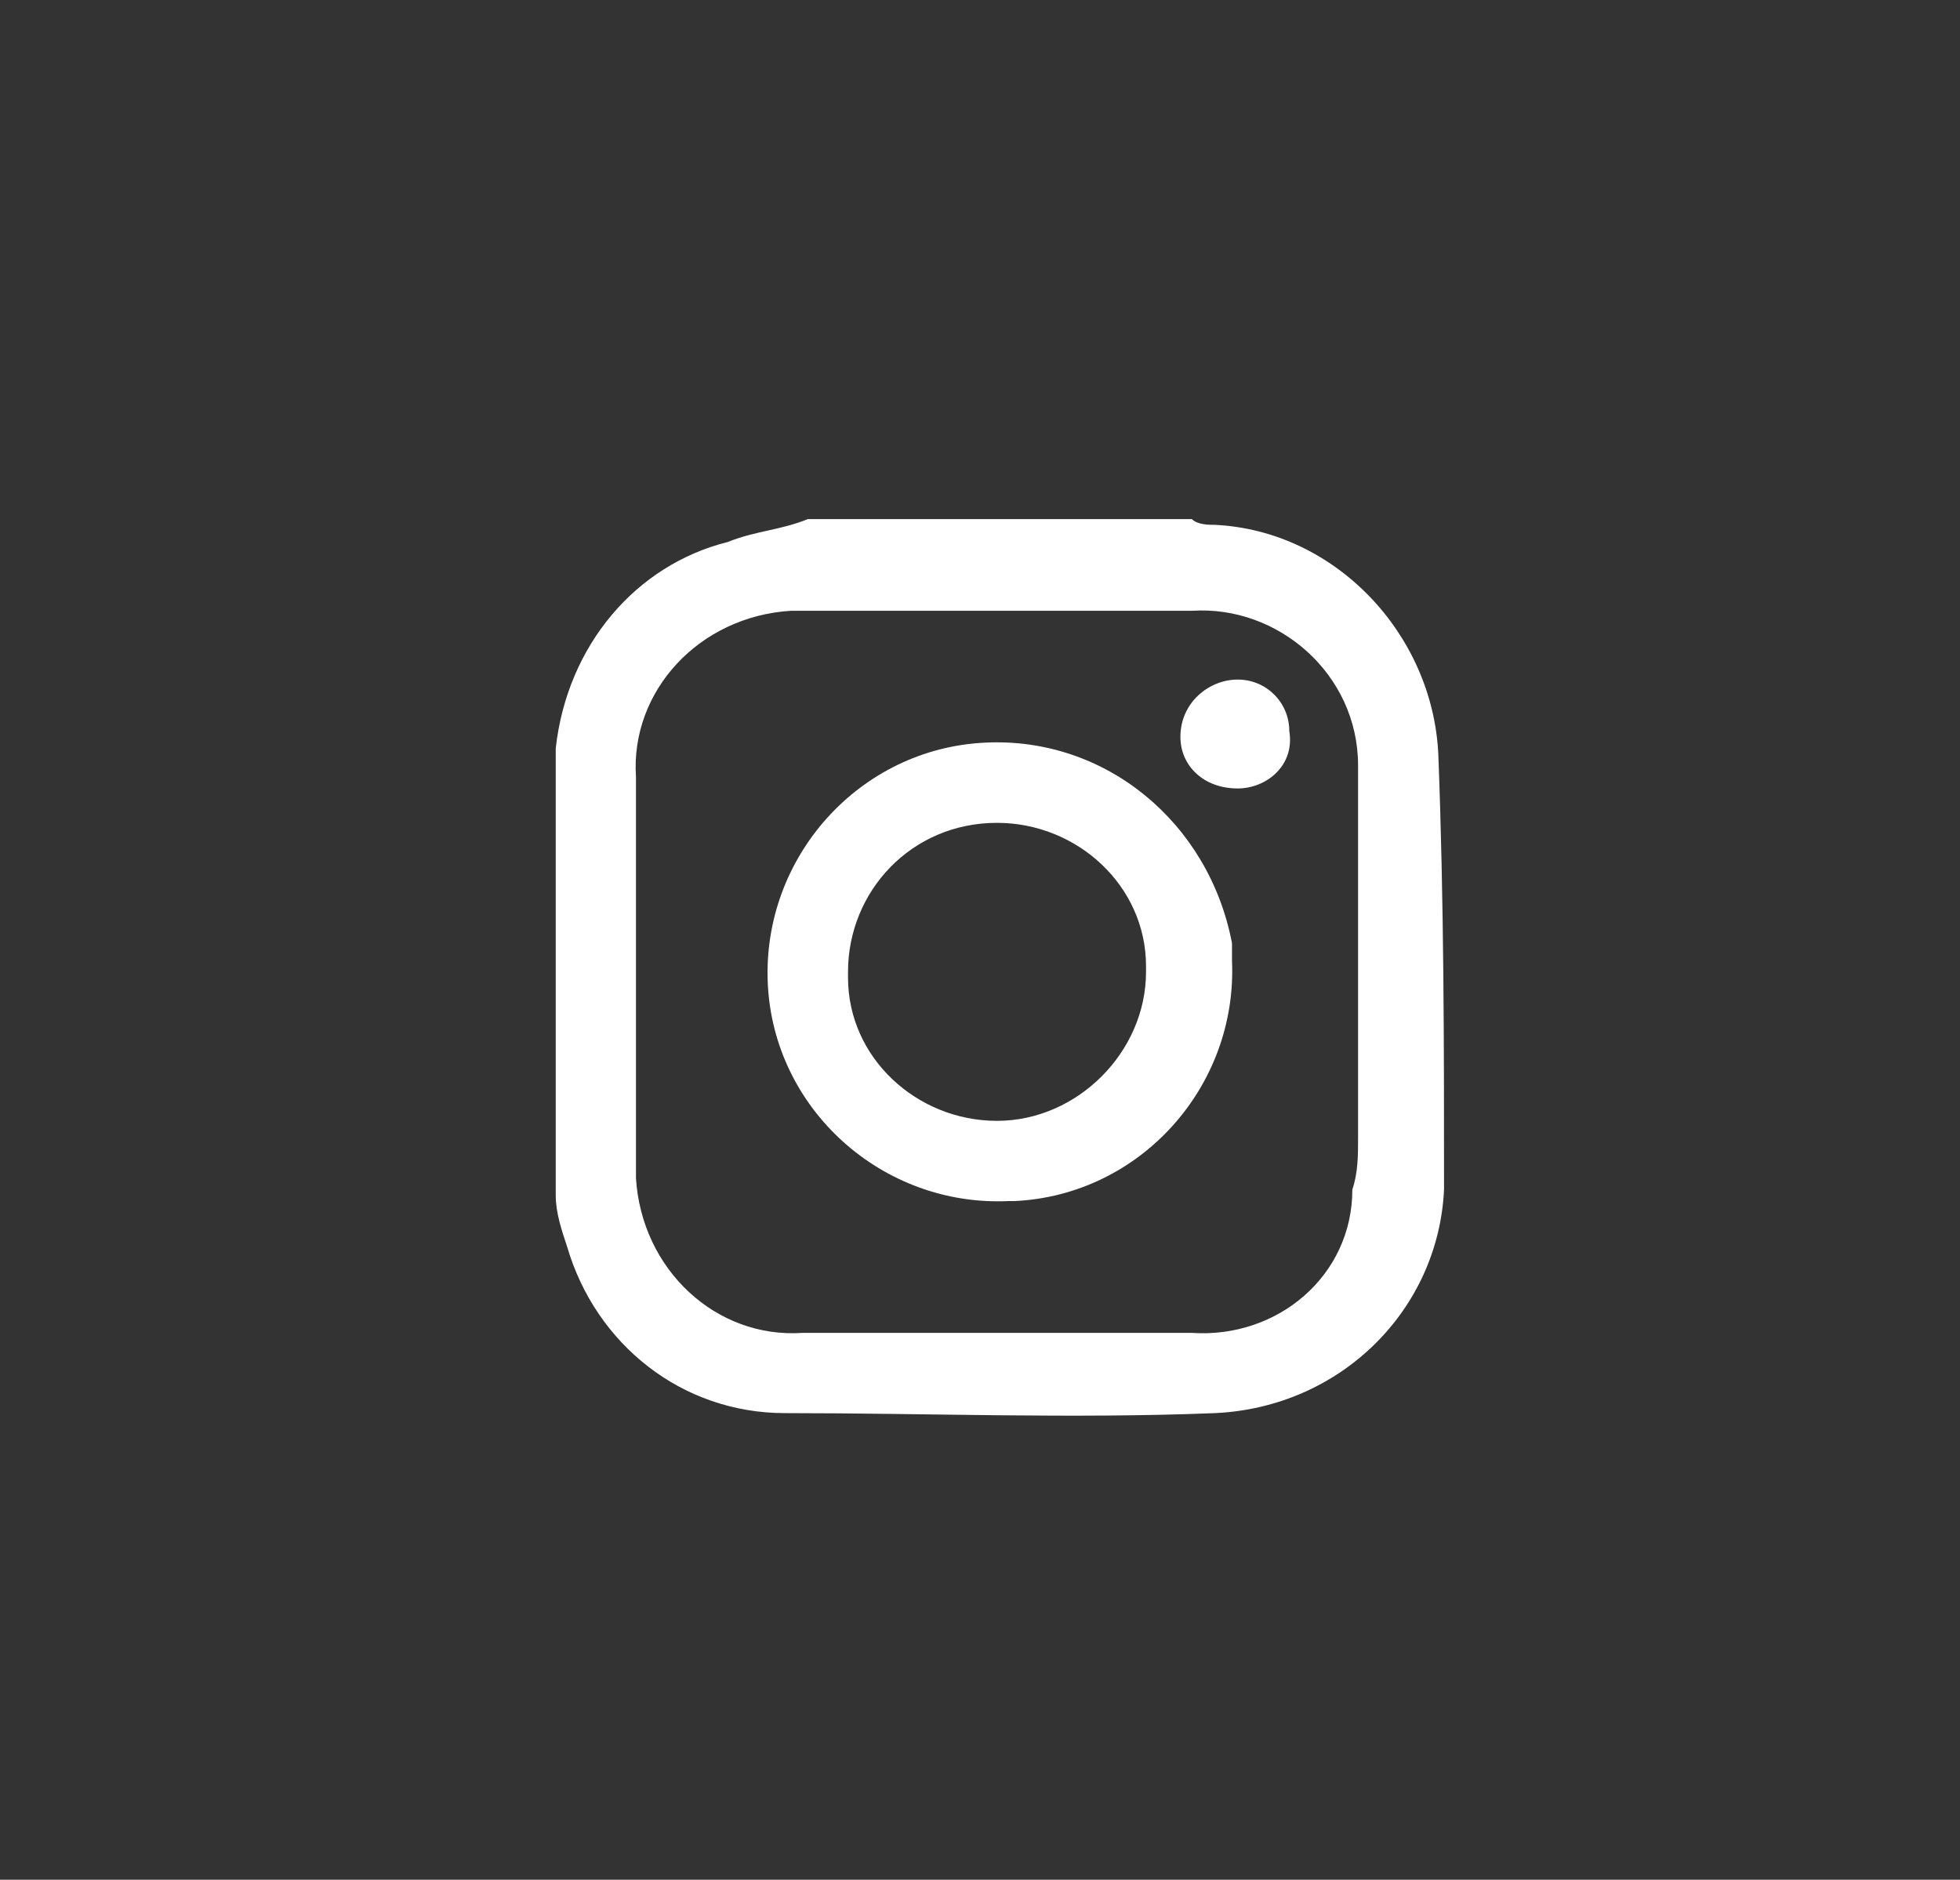 <svg version="1.1" id="Layer_1" xmlns="http://www.w3.org/2000/svg" x="0" y="0" viewBox="0 0 34.2 32.8" xml:space="preserve"><rect x="0" y="0" width="34.2" height="32.8" fill="#333333" stroke="none"/><style type="text/css">.st0{fill:#fff}</style><g id="Group_142" transform="translate(-1853 -475.676)"><g id="Group_106" transform="translate(1862.697 484.834)"><path id="Path_65" class="st0" d="M15.4 4c-.1-2.1-1.8-3.9-3.9-4-.1 0-.3 0-.4-.1H4.4c-.5.2-.9.2-1.4.4C1.4.7.2 2.1 0 3.9v7.8c0 .3.1.6.2.9.5 1.7 2 2.9 3.8 2.9 2.5 0 5 .1 7.5 0 2.2-.1 3.9-1.8 4-3.9 0-2.5 0-5-.1-7.6zm-4.3 10.1H4.3c-1.5.1-2.8-1.1-2.9-2.7v-7c-.1-1.5 1.1-2.8 2.7-2.9h7c1.5-.1 2.9 1.1 2.9 2.7v6.5c0 .3 0 .6-.1.9 0 1.5-1.3 2.6-2.8 2.5z"/><path id="Path_66" class="st0" d="M7.5 3.8c-2.2.1-3.9 2-3.8 4.2.1 2.2 2 3.9 4.2 3.8H8c2.2-.1 3.9-2 3.8-4.2v-.3c-.4-2.1-2.2-3.6-4.3-3.5zm.2 6.6c-1.4 0-2.6-1.1-2.6-2.5v-.1c0-1.4 1.1-2.6 2.6-2.6 1.4 0 2.6 1.1 2.6 2.5v.1c0 1.4-1.2 2.6-2.6 2.6z"/><path id="Path_67" class="st0" d="M11.9 2.7c-.5 0-1 .4-1 1 0 .5.4.9 1 .9.5 0 1-.4.9-1 0-.5-.4-.9-.9-.9z"/></g></g></svg>